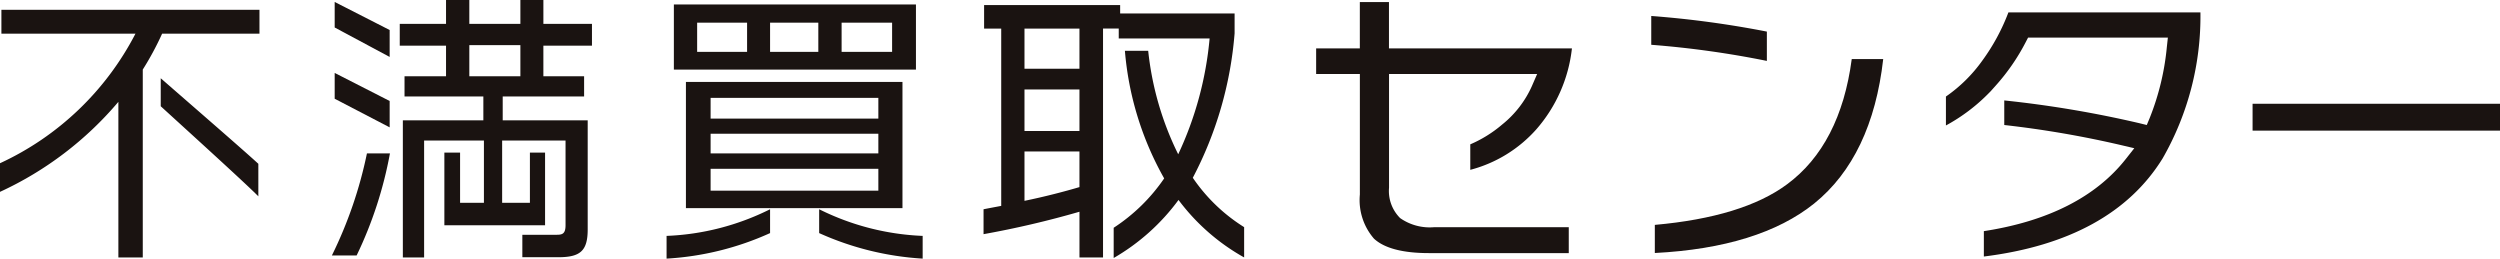 <svg xmlns="http://www.w3.org/2000/svg" xmlns:xlink="http://www.w3.org/1999/xlink" width="202.558" height="20.954" viewBox="0 0 202.558 20.954">
  <defs>
    <clipPath id="clip-path">
      <rect id="Rectangle_34608" data-name="Rectangle 34608" width="202.558" height="20.954" fill="none"/>
    </clipPath>
  </defs>
  <g id="Group_35313" data-name="Group 35313" clip-path="url(#clip-path)">
    <path id="Path_62734" data-name="Path 62734" d="M13.136,4.175a24.118,24.118,0,0,1-1.568,2.909V22.311H9.591V9.7A27.773,27.773,0,0,1,0,16.993V14.674a23.381,23.381,0,0,0,10.977-10.5H.114V2.243H21.023V4.175Zm-.113,5.886V7.788c2.5,2.182,6.75,5.863,7.909,6.932v2.636c-1-1.023-5.841-5.409-7.909-7.3" transform="translate(0 -1.448)" fill="#1a1311"/>
    <path id="Path_62735" data-name="Path 62735" d="M77.827,20.7h-2a34.4,34.4,0,0,0,2.841-8.273h1.864a32.575,32.575,0,0,1-2.7,8.273M76.054,2.227V.159l4.454,2.273V4.613Zm0,5.773V5.909l4.454,2.273v2.136ZM92.963,3.7V6.181h3.3V7.818H89.668V9.75h6.886v8.841c0,1.75-.614,2.25-2.387,2.25H91.259V19.022h2.773c.455,0,.727-.068.727-.772V11.386H89.622v5.046h2.25V12.363H93.1V18.25H84.941V12.363h1.273v4.068h1.932V11.386H83.3v9.477H81.577V9.75H88.1V7.818H81.713V6.181h3.363V3.7h-3.75V1.932h3.75V0h1.887V1.932H91.1V0h1.864V1.932H96.9V3.7ZM91.1,3.659H86.963V6.181H91.1Z" transform="translate(-48.937 0)" fill="#1a1311"/>
    <path id="Path_62736" data-name="Path 62736" d="M152.295,21.616V19.775a20.533,20.533,0,0,0,8.386-2.159v1.932a23.583,23.583,0,0,1-8.386,2.068m.591-20.591H172.5V6.3H152.886Zm.977,6.273h17.545V17.525H153.863Zm4.955-4.8h-4.046V4.866h4.046Zm10.636,6.091H155.863v1.682h13.591Zm0,2.909H155.863v1.591h13.591Zm0,2.841H155.863v1.773h13.591ZM164.59,2.5h-3.909V4.866h3.909Zm.068,17.045V17.616a20.629,20.629,0,0,0,8.386,2.159v1.841a23.828,23.828,0,0,1-8.386-2.068M170.568,2.5h-4.091V4.866h4.091Z" transform="translate(-98.287 -0.662)" fill="#1a1311"/>
    <path id="Path_62737" data-name="Path 62737" d="M240.508,16.949a17.156,17.156,0,0,1-5.25,4.7V19.2a14.586,14.586,0,0,0,4.091-4,25.219,25.219,0,0,1-3.182-10.341h1.887a24.7,24.7,0,0,0,2.432,8.386,27.971,27.971,0,0,0,2.545-9.386h-7.363v-.8h-1.273V21.608h-1.909V17.9a76.534,76.534,0,0,1-7.772,1.818V17.7c.454-.091.954-.182,1.432-.273V3.063h-1.387V1.154h11.023v.682h9.273V3.449a30.274,30.274,0,0,1-3.386,11.7,13.973,13.973,0,0,0,4.159,4v2.454a16.947,16.947,0,0,1-5.318-4.659M232.485,3.063h-4.454v3.25h4.454Zm0,4.932h-4.454v3.364h4.454Zm0,5.023h-4.454v4c1.659-.341,3.227-.75,4.454-1.114Z" transform="translate(-145.024 -0.745)" fill="#1a1311"/>
    <path id="Path_62738" data-name="Path 62738" d="M306.6.472h-2.36V4.225H300.7V6.3h3.543v9.763a4.769,4.769,0,0,0,1.142,3.577c.836.776,2.334,1.172,4.447,1.172h11.336v-2.1h-10.89a4.18,4.18,0,0,1-2.772-.736,3.1,3.1,0,0,1-.9-2.466V6.3h12l-.43.992a8.368,8.368,0,0,1-2.4,3.1A10.1,10.1,0,0,1,313.189,12v2.066a10.814,10.814,0,0,0,5.348-3.279,11.953,11.953,0,0,0,2.888-6.56H306.6Z" transform="translate(-194.062 -0.305)" fill="#1a1311"/>
    <path id="Path_62739" data-name="Path 62739" d="M377.271,5.984a77.1,77.1,0,0,1,9.367,1.306V4.915a80.292,80.292,0,0,0-9.367-1.266Z" transform="translate(-243.481 -2.355)" fill="#1a1311"/>
    <path id="Path_62740" data-name="Path 62740" d="M378.085,26.929v2.28c5.616-.287,9.958-1.635,12.912-4.011,3.122-2.52,5-6.455,5.592-11.7H394.04c-.609,4.62-2.373,8.032-5.248,10.149-2.366,1.758-5.967,2.862-10.707,3.284" transform="translate(-244.006 -8.71)" fill="#1a1311"/>
    <path id="Path_62741" data-name="Path 62741" d="M444.594,9.658V12a14.583,14.583,0,0,0,3.51-2.656l.115-.116.412-.461a16.8,16.8,0,0,0,2.418-3.5l.2-.385h11.327l-.085.786a20.738,20.738,0,0,1-1.389,5.734l-.234.561-.59-.145a88.65,88.65,0,0,0-10.957-1.847v1.992a81.917,81.917,0,0,1,9.451,1.625l1.085.255-.69.875c-2.426,3.077-6.293,5.042-11.5,5.844v2.056c6.879-.853,11.75-3.525,14.485-7.951a23.142,23.142,0,0,0,3.063-11.829H449.657a16.5,16.5,0,0,1-2.116,3.909,12,12,0,0,1-2.947,2.908" transform="translate(-286.929 -1.834)" fill="#1a1311"/>
    <rect id="Rectangle_34607" data-name="Rectangle 34607" width="20.048" height="2.177" transform="translate(182.511 8.407)" fill="#1a1311"/>
  </g>
</svg>
